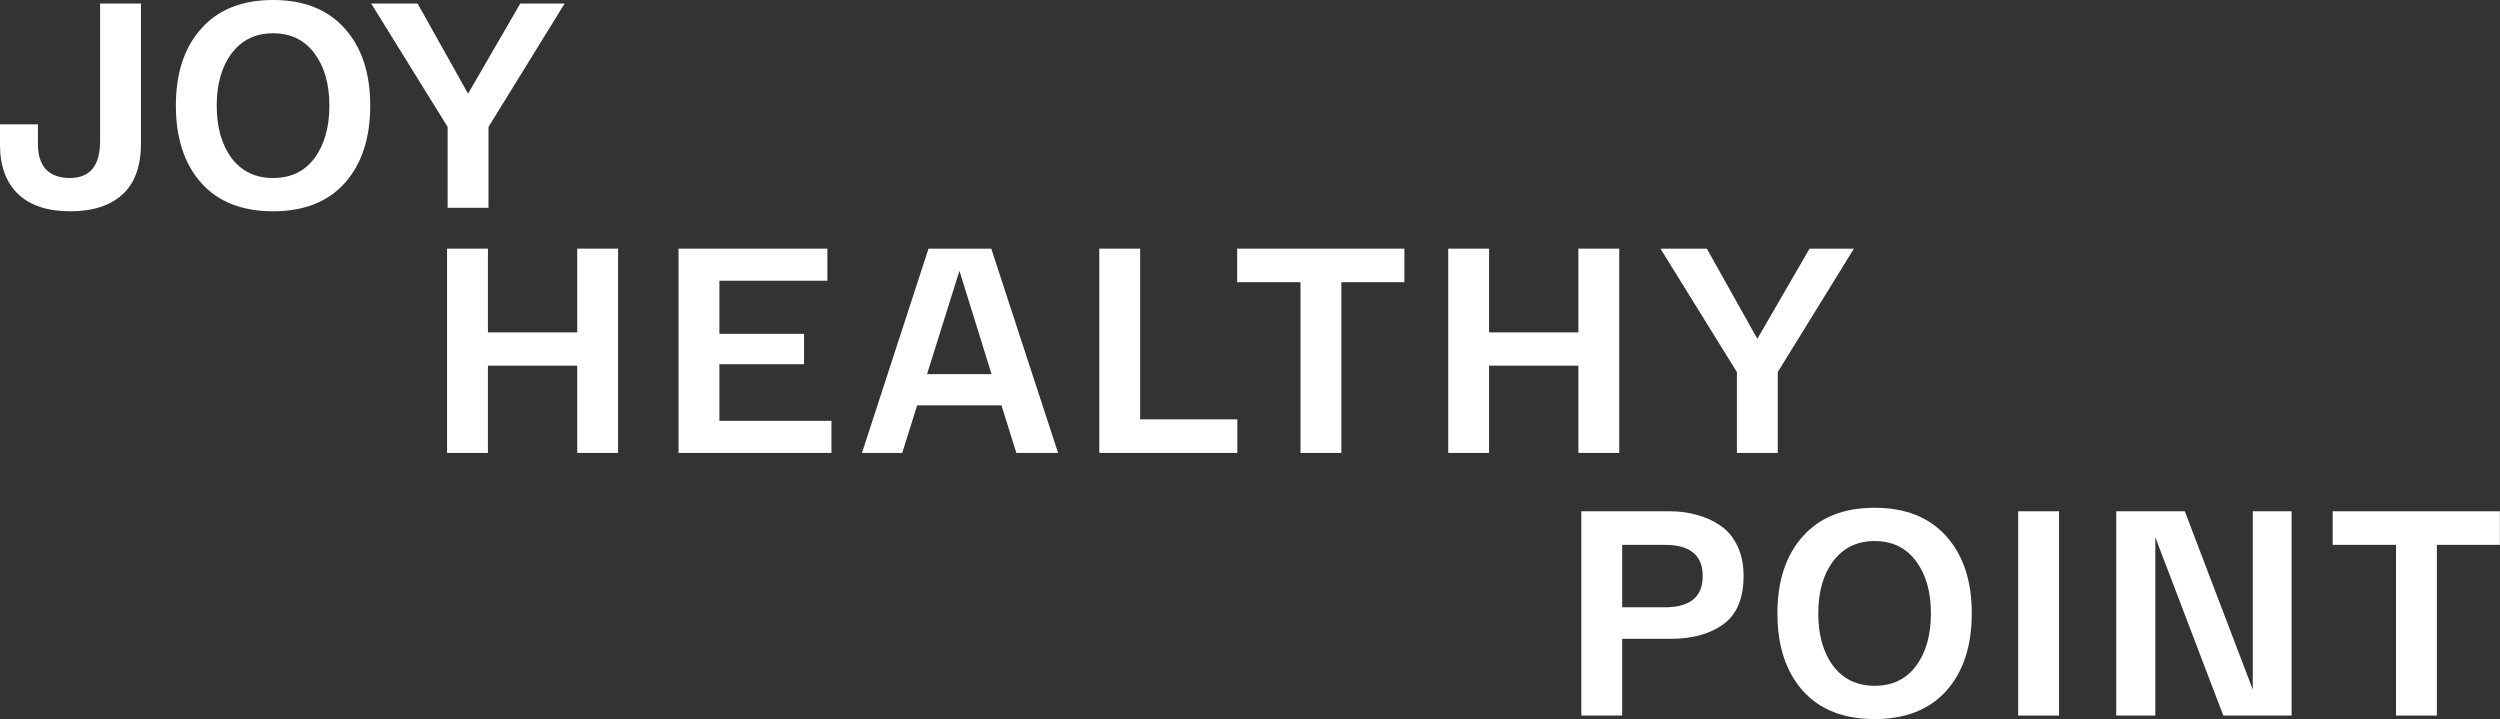 <?xml version="1.0" encoding="UTF-8"?> <svg xmlns="http://www.w3.org/2000/svg" width="664" height="191" viewBox="0 0 664 191" fill="none"><rect x="0" y="0" width="664" height="191" fill="#333333" stroke="none"/><path d="M138.19 0.93H149.971L129.742 33.716V55.186H118.89V33.716L98.583 0.93H110.907L124.316 24.88L138.19 0.93Z" fill="white"></path><path d="M53.454 48.598C48.959 43.534 46.711 36.688 46.711 28.058C46.711 19.429 48.959 12.608 53.454 7.596C57.95 2.532 64.305 0 72.521 0C80.737 0 87.093 2.532 91.588 7.596C96.084 12.608 98.332 19.429 98.332 28.058C98.332 36.688 96.084 43.534 91.588 48.598C87.093 53.61 80.737 56.116 72.521 56.116C64.305 56.116 57.95 53.61 53.454 48.598ZM61.515 14.184C58.88 17.698 57.562 22.323 57.562 28.058C57.562 33.794 58.88 38.444 61.515 42.01C64.202 45.523 67.871 47.28 72.521 47.28C77.224 47.28 80.892 45.523 83.528 42.01C86.163 38.444 87.481 33.794 87.481 28.058C87.481 22.323 86.163 17.698 83.528 14.184C80.892 10.619 77.224 8.836 72.521 8.836C67.871 8.836 64.202 10.619 61.515 14.184Z" fill="white"></path><path d="M0 38.444V33.019H10.076V38.289C10.076 41.235 10.8 43.483 12.246 45.033C13.745 46.531 15.838 47.28 18.525 47.28C23.898 47.28 26.585 44.025 26.585 37.514V0.93H37.437V38.134C37.437 44.128 35.809 48.624 32.554 51.621C29.298 54.618 24.674 56.116 18.68 56.116C12.634 56.116 8.009 54.592 4.806 51.543C1.602 48.443 0 44.077 0 38.444Z" fill="white"></path><path d="M480.619 66.038H492.4L472.17 98.824V120.294H461.319V98.824L441.012 66.038H453.336L466.745 89.988L480.619 66.038Z" fill="white"></path><path d="M419.218 66.038H430.07V120.294H419.218V97.119H395.501V120.294H384.649V66.038H395.501V88.283H419.218V66.038Z" fill="white"></path><path d="M328.597 74.951V66.038H373.009V74.951H356.267V120.294H345.416V74.951H328.597Z" fill="white"></path><path d="M291.973 120.294V66.038H302.824V111.38H328.634V120.294H291.973Z" fill="white"></path><path d="M269.943 120.294L265.99 107.66H243.59L239.637 120.294H228.94L246.612 66.038H263.277L281.026 120.294H269.943ZM246.225 99.366H263.354L254.828 71.928L246.225 99.366Z" fill="white"></path><path d="M180.221 120.294V66.038H219.75V74.564H191.072V88.67H213.549V96.731H191.072V111.768H220.835V120.294H180.221Z" fill="white"></path><path d="M153.312 66.038H164.163V120.294H153.312V97.119H129.594V120.294H118.743V66.038H129.594V88.283H153.312V66.038Z" fill="white"></path><path d="M619.562 144.709V135.795H663.975V144.709H647.233V190.052H636.382V144.709H619.562Z" fill="white"></path><path d="M598.34 135.795H608.648V190.052H590.511L572.452 142.694V190.052H562.065V135.795H580.28L598.34 183.153V135.795Z" fill="white"></path><path d="M536.03 190.052V135.795H546.882V190.052H536.03Z" fill="white"></path><path d="M478.825 183.463C474.33 178.399 472.082 171.553 472.082 162.923C472.082 154.294 474.33 147.473 478.825 142.461C483.321 137.397 489.677 134.865 497.892 134.865C506.108 134.865 512.464 137.397 516.96 142.461C521.455 147.473 523.703 154.294 523.703 162.923C523.703 171.553 521.455 178.399 516.96 183.463C512.464 188.475 506.108 190.982 497.892 190.982C489.677 190.982 483.321 188.475 478.825 183.463ZM486.886 149.049C484.251 152.563 482.933 157.188 482.933 162.923C482.933 168.659 484.251 173.31 486.886 176.875C489.573 180.389 493.242 182.146 497.892 182.146C502.595 182.146 506.263 180.389 508.899 176.875C511.534 173.31 512.852 168.659 512.852 162.923C512.852 157.188 511.534 152.563 508.899 149.049C506.263 145.484 502.595 143.701 497.892 143.701C493.242 143.701 489.573 145.484 486.886 149.049Z" fill="white"></path><path d="M420 190.052V135.795H443.485C446.12 135.795 448.575 136.131 450.848 136.803C453.122 137.423 455.189 138.379 457.049 139.671C458.909 140.963 460.382 142.745 461.467 145.019C462.552 147.293 463.095 149.954 463.095 153.002C463.095 158.893 461.312 163.156 457.747 165.791C454.181 168.375 449.531 169.667 443.795 169.667H430.851V190.052H420ZM430.851 161.296H442.168C448.885 161.296 452.244 158.531 452.244 153.002C452.244 147.473 448.885 144.709 442.168 144.709H430.851V161.296Z" fill="white"></path></svg> 